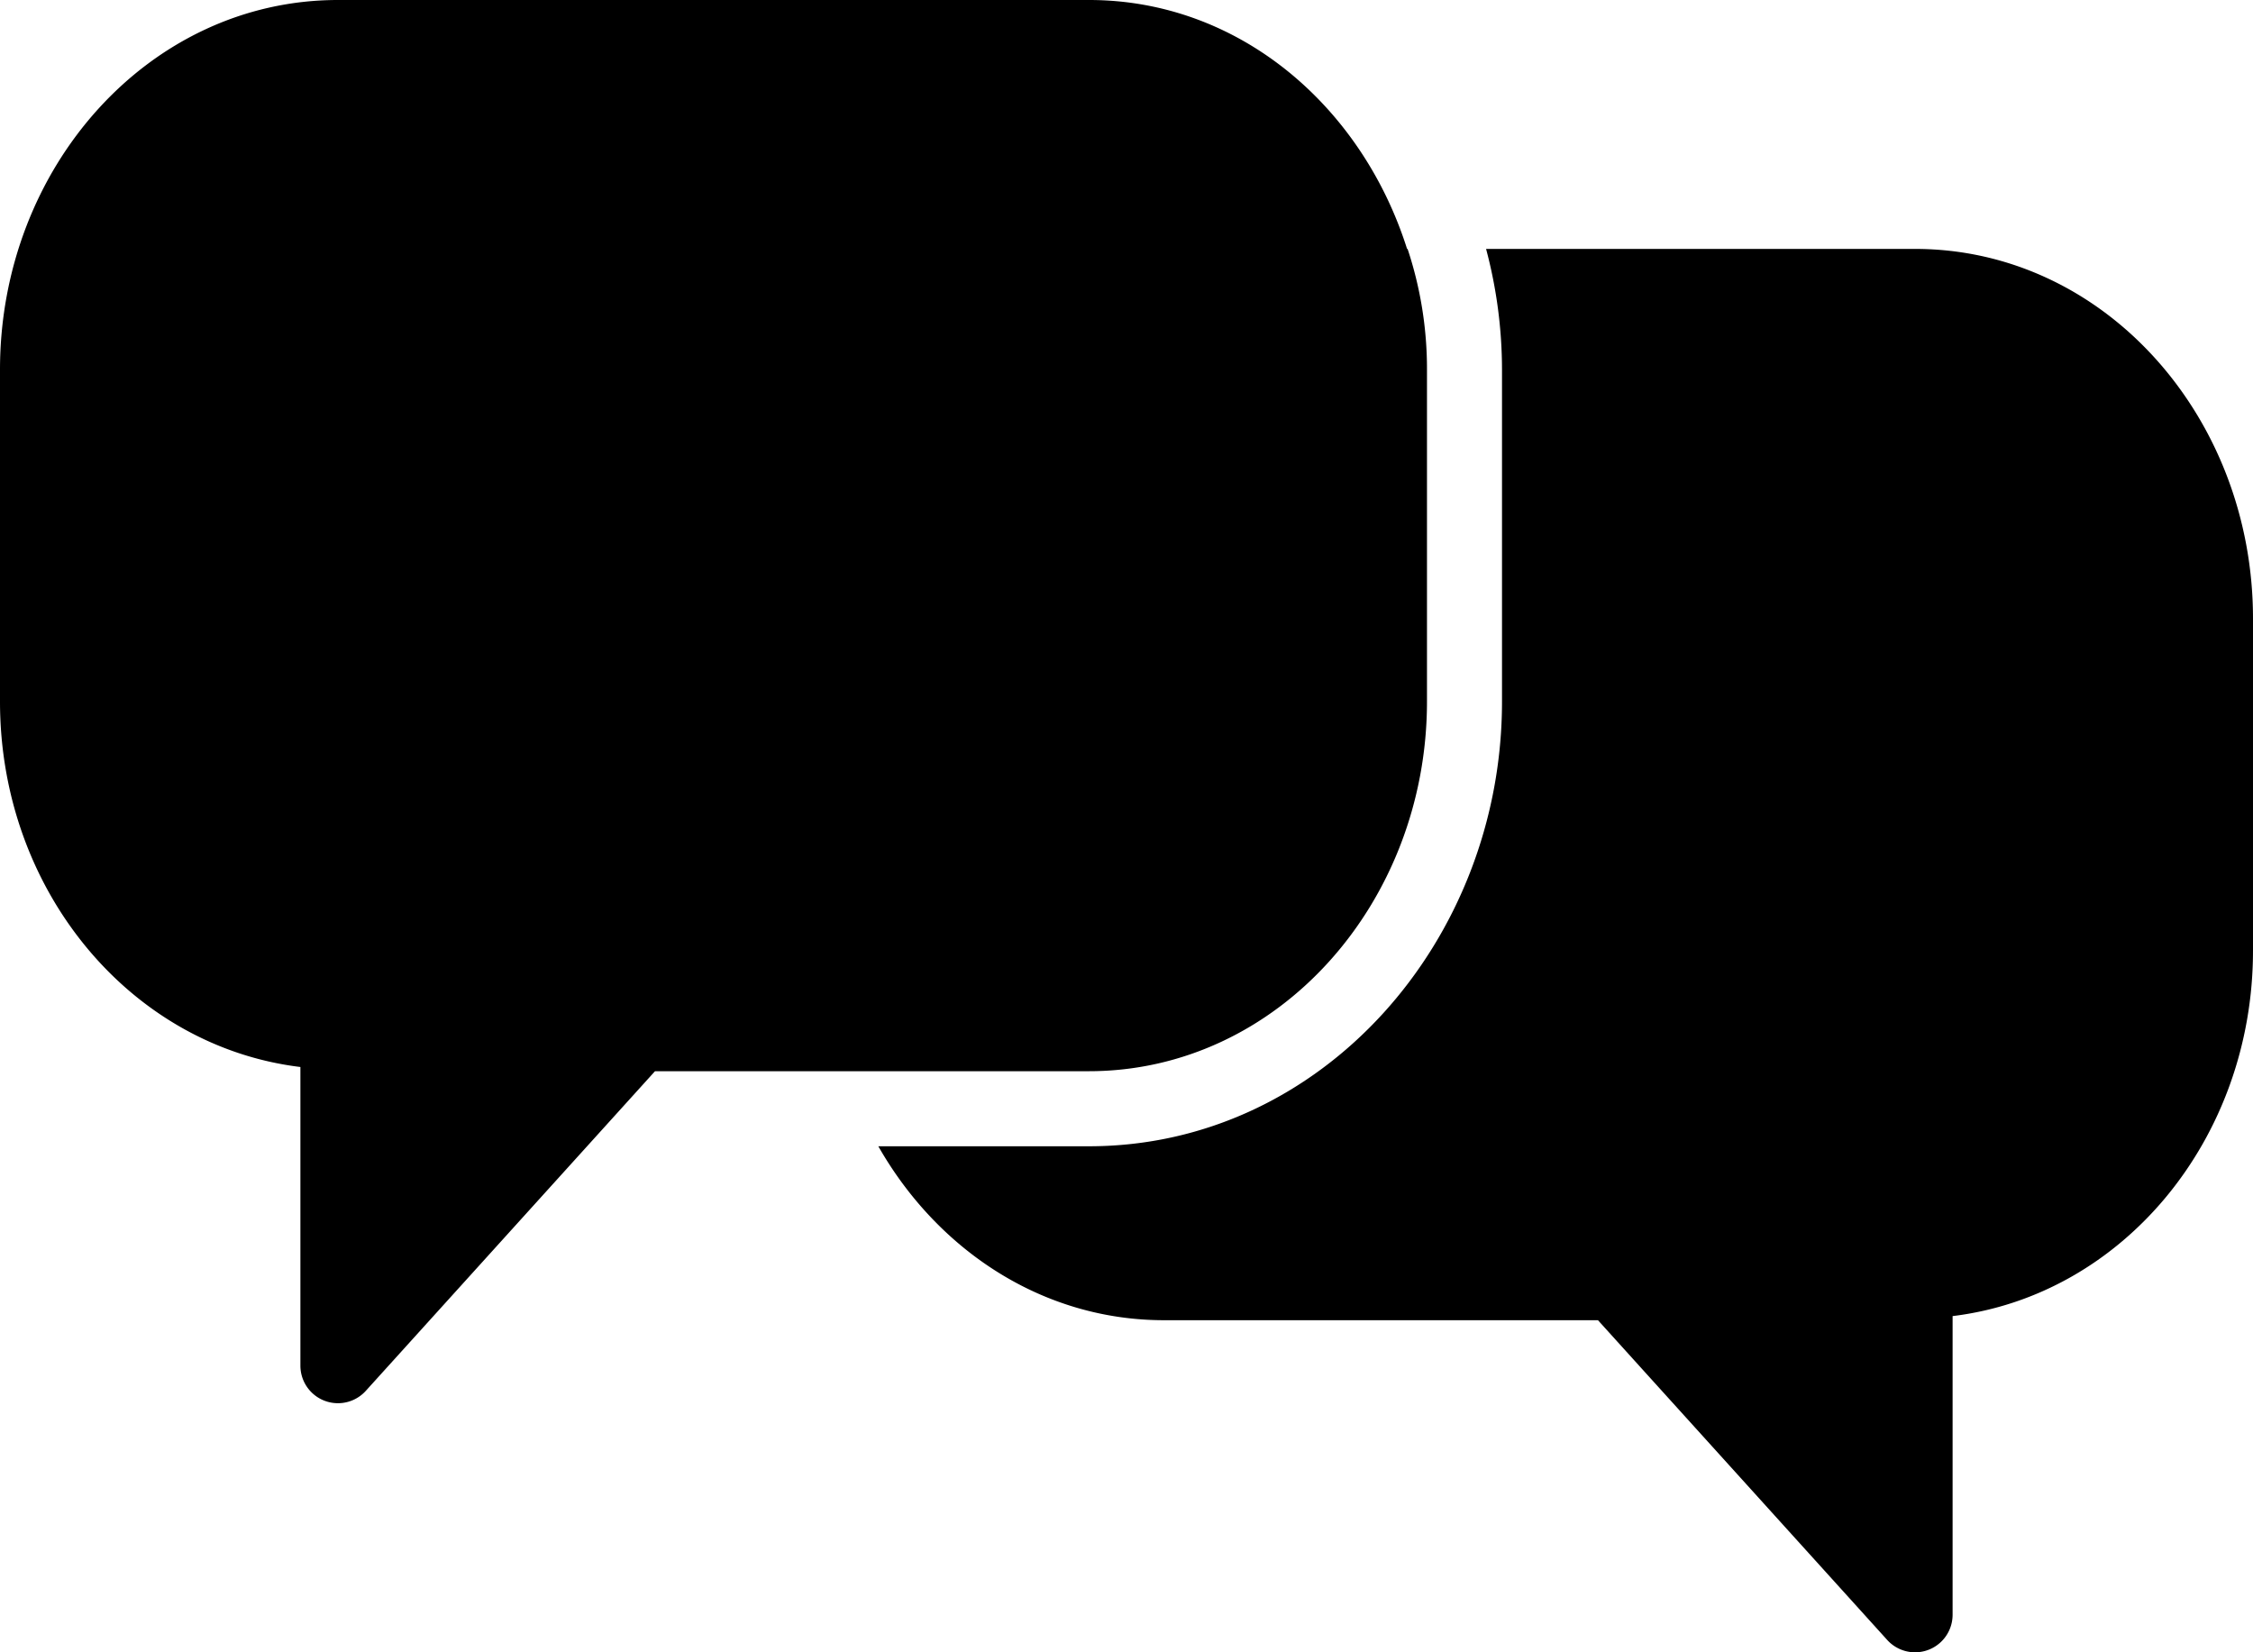 <svg xmlns="http://www.w3.org/2000/svg" viewBox="0 0 525 385"><g id="Layer_2" data-name="Layer 2"><g id="Layer_1-2" data-name="Layer 1"><path d="M78.75,0C34.78,0,0,39,0,86.12v77.36c0,43.9,30.31,80.31,70,85.14v69.59a8.75,8.75,0,0,0,15.23,5.88l67.4-74.49H197l56.72,0c44,0,78.8-39.16,78.8-86.16V86.1A88.71,88.71,0,0,0,328,58h-.12c-10.62-33.49-39.33-58-74.1-58ZM346.29,58A109.6,109.6,0,0,1,350,86.1v77.39c0,55.71-41.94,103.6-96.25,103.6H204.67c13.78,24.18,38.22,40.53,66.58,40.53H372.36l67.4,74.5h0A8.75,8.75,0,0,0,455,376.24V306.66c39.69-4.83,70-41.26,70-85.16V144.14C525,97,490.22,58,446.25,58Z"/></g></g></svg>